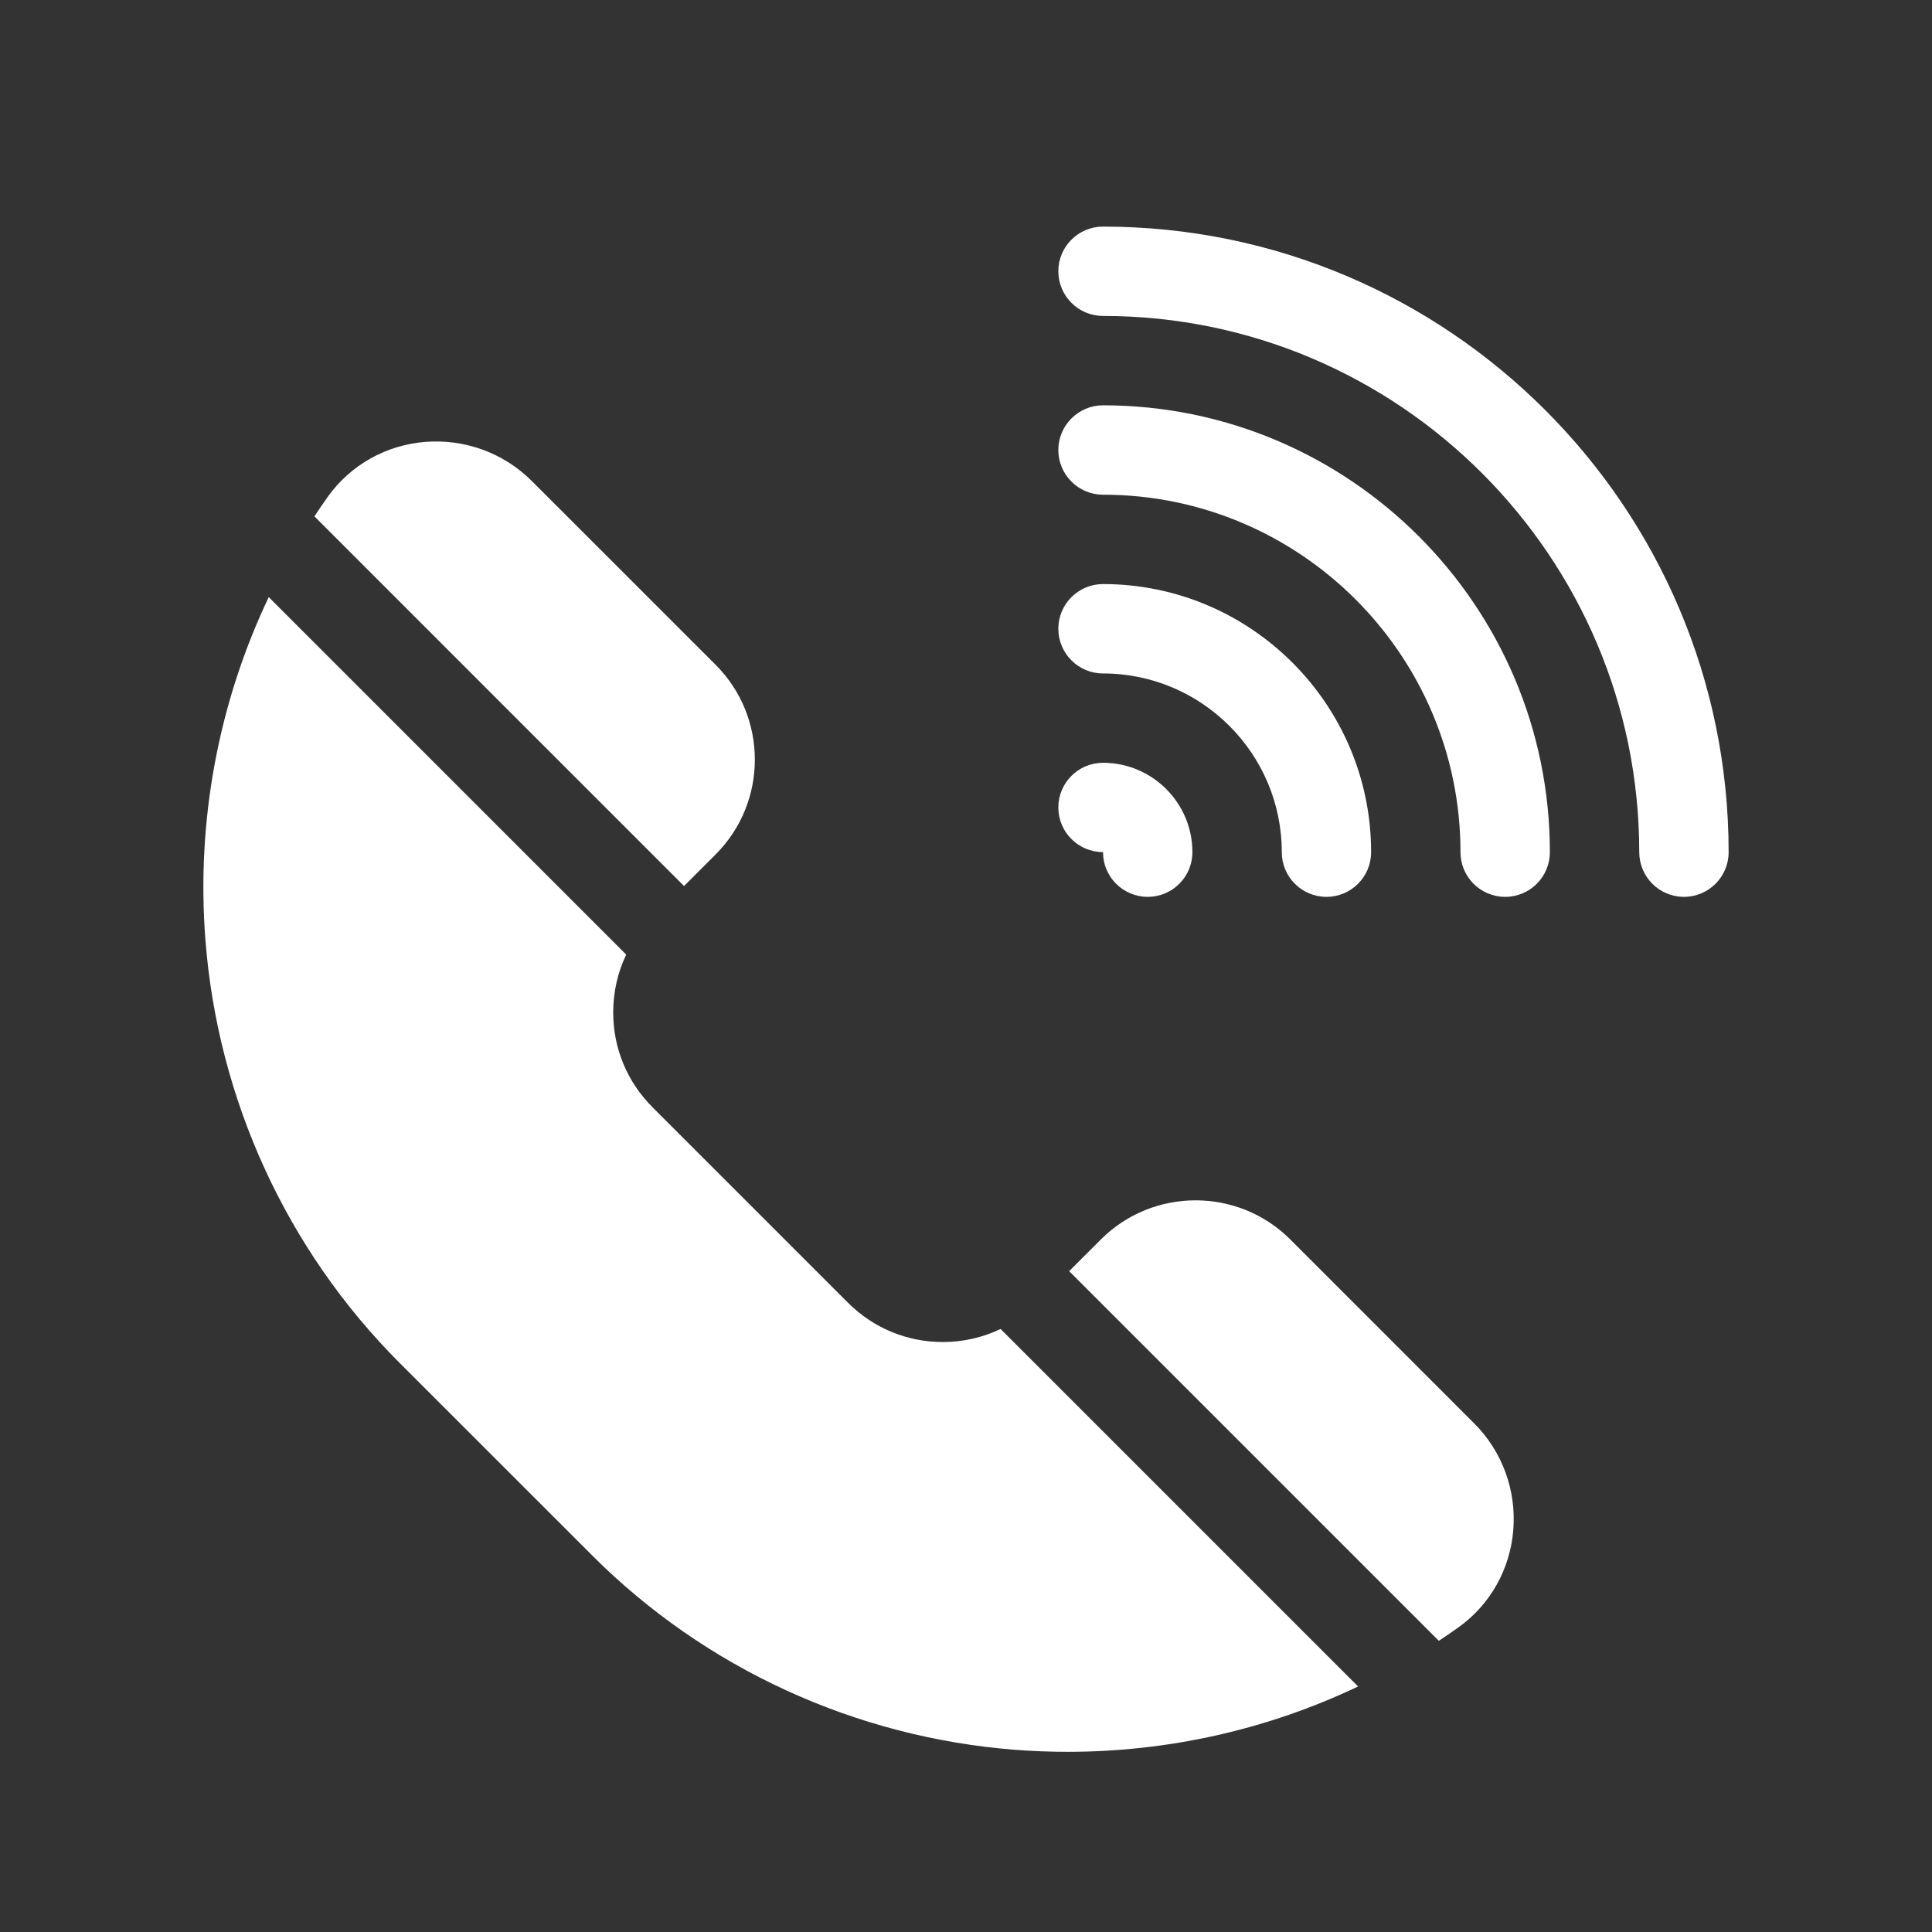 <svg width="38" height="38" viewBox="0 0 38 38" fill="none" xmlns="http://www.w3.org/2000/svg">
<rect x="0" y="0" width="38" height="38" fill="#333333" stroke="none"/>
<g clip-path="url(#clip0_96_1348)">
<path d="M14.076 16.805C15.104 15.777 15.104 14.105 14.076 13.076L10.46 9.461C9.907 8.908 9.14 8.628 8.357 8.692C7.589 8.755 6.895 9.147 6.451 9.766C6.359 9.895 6.271 10.025 6.184 10.156L13.454 17.427L14.076 16.805Z" fill="white"/>
<path d="M28.995 27.996L25.38 24.38C24.352 23.352 22.679 23.352 21.651 24.38L21.029 25.002L28.3 32.273C28.432 32.186 28.562 32.097 28.69 32.005C29.31 31.561 29.701 30.867 29.764 30.099C29.829 29.316 29.549 28.549 28.995 27.996Z" fill="white"/>
<path d="M18.544 26.396C17.839 26.396 17.177 26.121 16.679 25.623L12.833 21.777C12.335 21.279 12.061 20.617 12.061 19.913C12.061 19.513 12.149 19.126 12.317 18.776L5.286 11.744C4.297 13.821 3.859 16.148 4.04 18.483C4.283 21.63 5.64 24.587 7.861 26.808L11.649 30.595C13.87 32.816 16.826 34.173 19.973 34.417C20.317 34.443 20.66 34.456 21.003 34.456C22.988 34.456 24.941 34.014 26.712 33.171L19.68 26.139C19.33 26.307 18.944 26.396 18.544 26.396Z" fill="white"/>
<path d="M21.695 4.457C21.21 4.457 20.816 4.85 20.816 5.335C20.816 5.821 21.21 6.214 21.695 6.214C27.511 6.214 32.242 10.946 32.242 16.761C32.242 17.247 32.636 17.64 33.121 17.64C33.606 17.64 34 17.247 34 16.761C34 9.976 28.48 4.457 21.695 4.457Z" fill="white"/>
<path d="M21.695 16.76C21.695 16.76 21.695 16.761 21.695 16.761C21.695 17.247 22.089 17.64 22.574 17.64C23.059 17.64 23.453 17.247 23.453 16.761C23.453 15.792 22.664 15.003 21.695 15.003C21.21 15.003 20.816 15.396 20.816 15.882C20.816 16.367 21.21 16.76 21.695 16.76Z" fill="white"/>
<path d="M21.695 13.246C23.634 13.246 25.211 14.823 25.211 16.761C25.211 17.247 25.604 17.64 26.09 17.64C26.575 17.64 26.968 17.247 26.968 16.761C26.968 13.854 24.603 11.488 21.695 11.488C21.21 11.488 20.816 11.881 20.816 12.367C20.816 12.852 21.21 13.246 21.695 13.246Z" fill="white"/>
<path d="M21.695 7.972C21.21 7.972 20.816 8.366 20.816 8.851C20.816 9.336 21.21 9.73 21.695 9.73C25.572 9.73 28.726 12.884 28.726 16.761C28.726 17.247 29.12 17.64 29.605 17.64C30.091 17.64 30.484 17.247 30.484 16.761C30.484 11.915 26.541 7.972 21.695 7.972Z" fill="white"/>
</g>
<defs>
<clipPath id="clip0_96_1348">
<rect width="30" height="30" fill="white" transform="translate(4 4.457)"/>
</clipPath>
</defs>
</svg>
